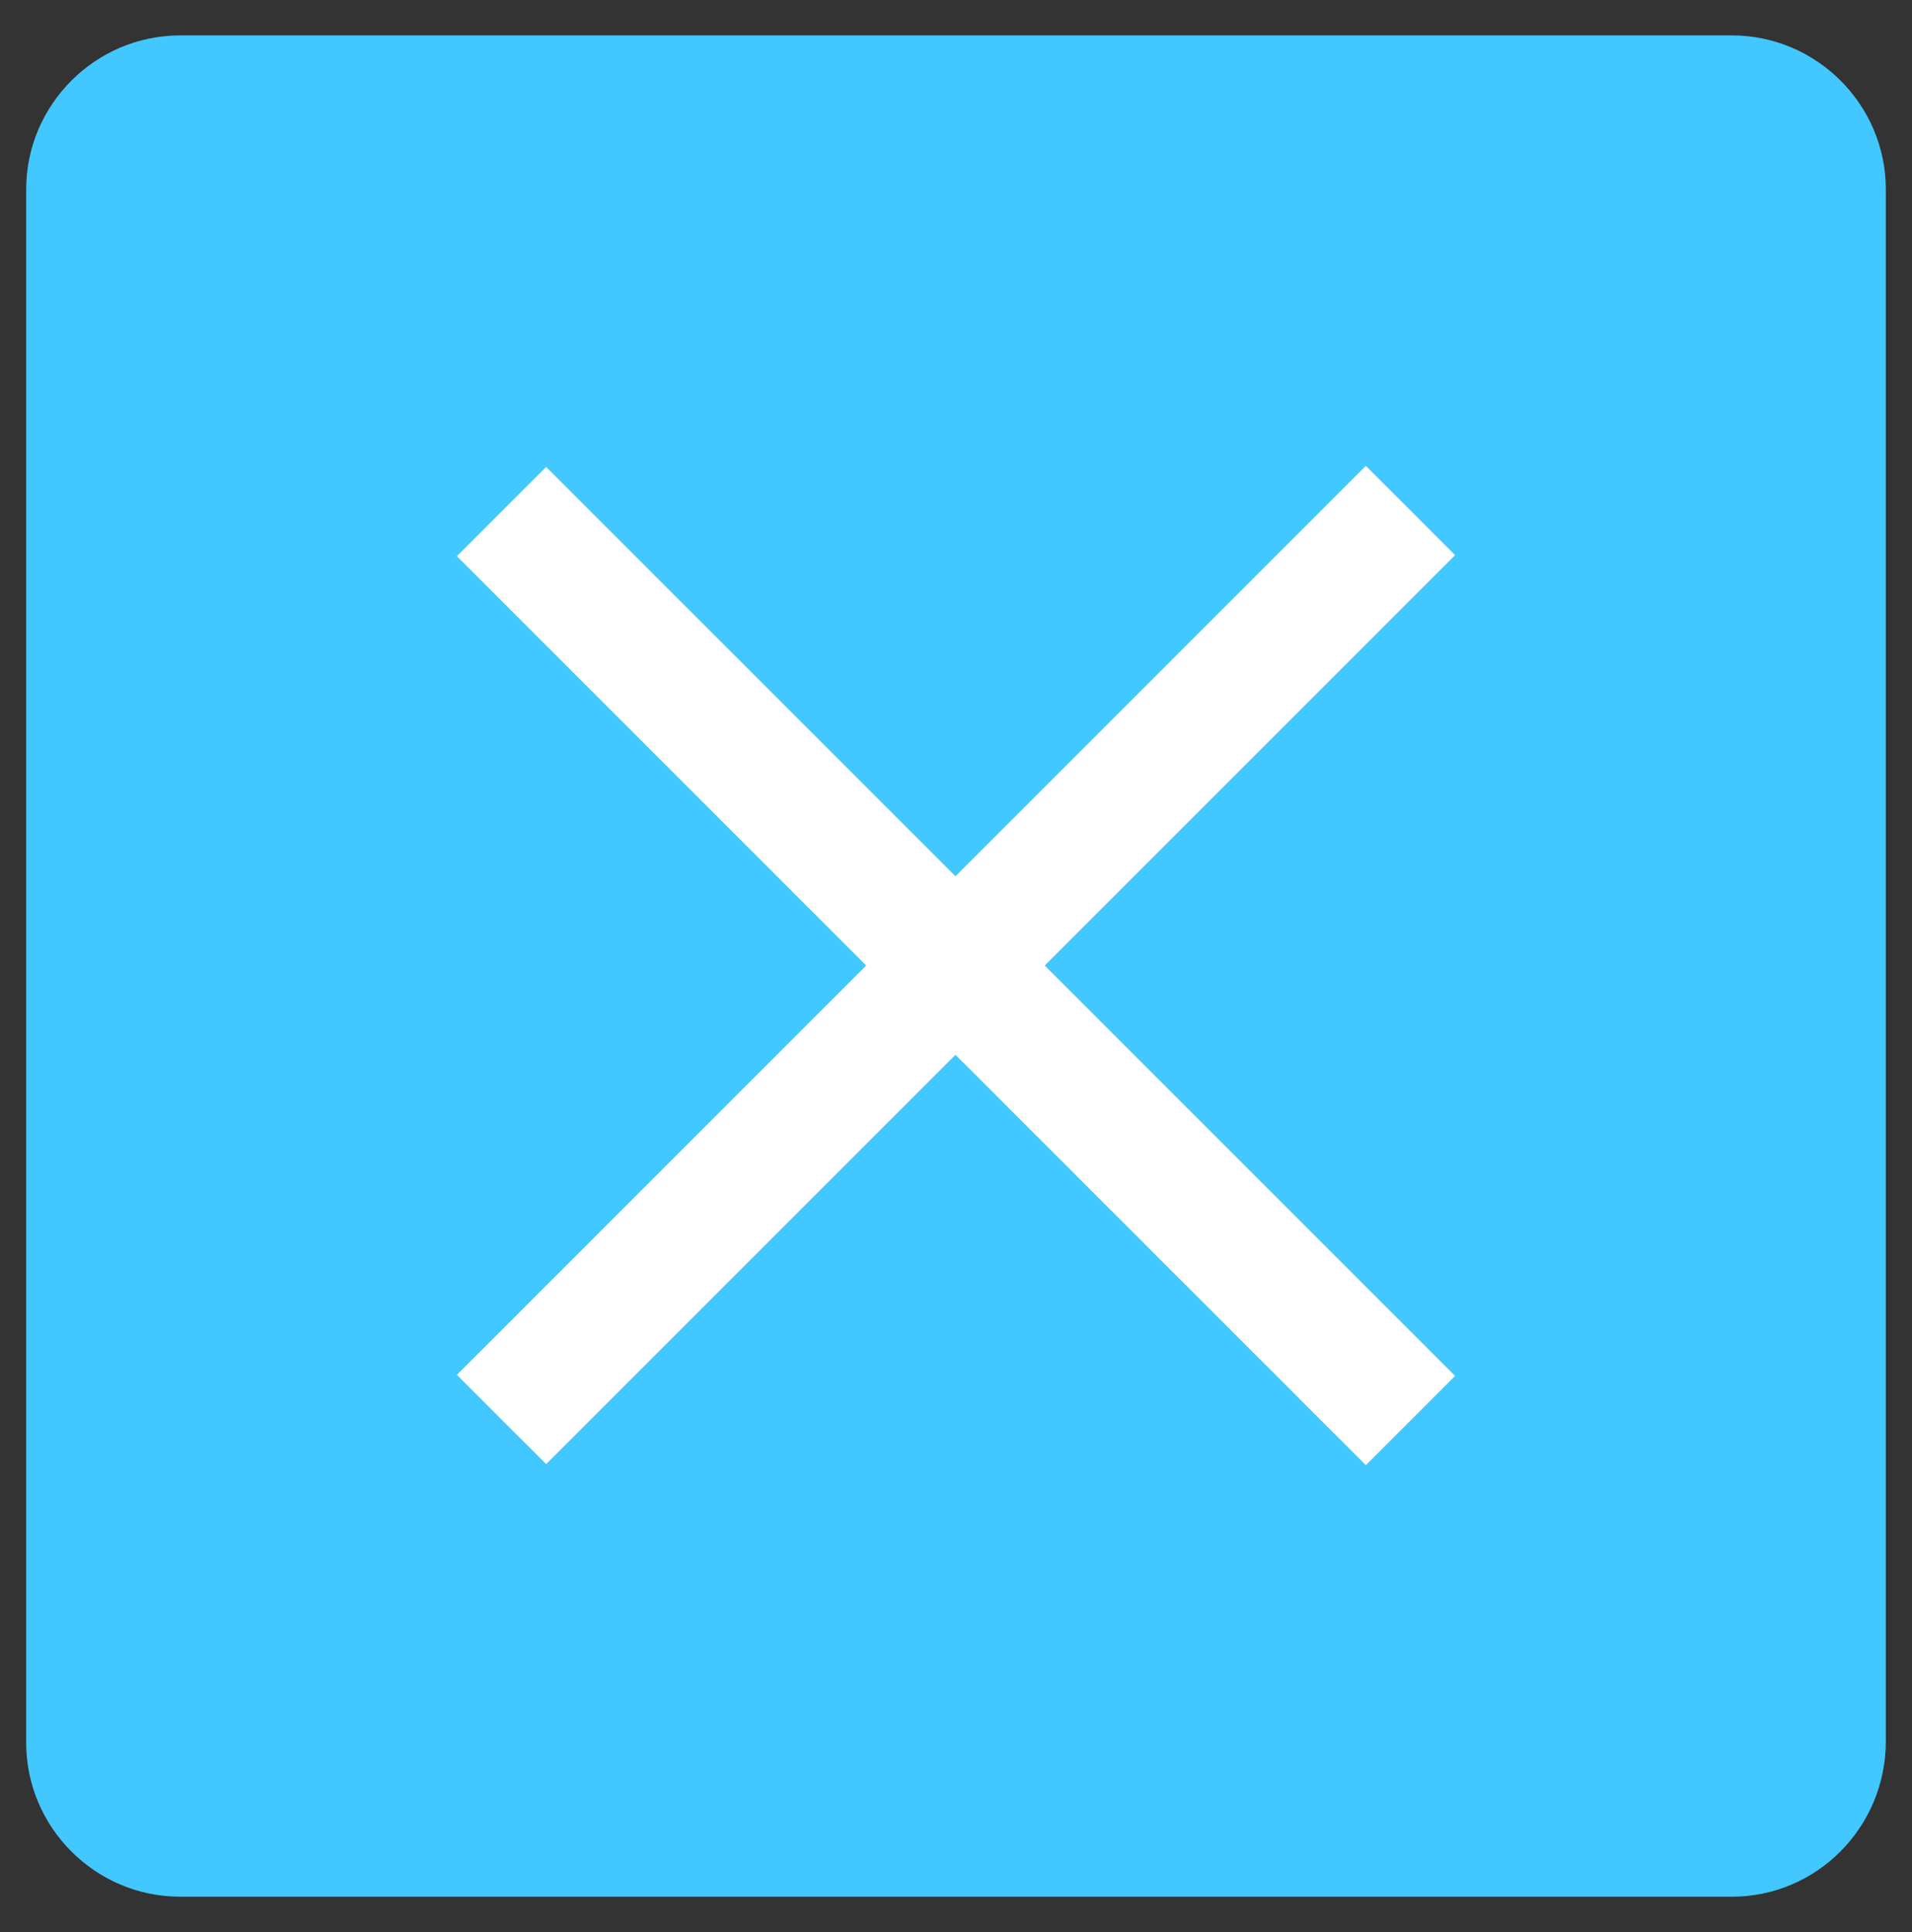 <svg version="1.1" id="圖層_1" xmlns="http://www.w3.org/2000/svg" x="0" y="0" viewBox="0 0 124.2 125.5" xml:space="preserve"><rect x="0" y="0" width="124.2" height="125.5" fill="#333333" stroke="none"/><style>.st1{fill:#fff}</style><path d="M112.5 123.2H11.7c-5.5 0-10-4.5-10-10V12.3c0-5.5 4.5-10 10-10h100.8c5.5 0 10 4.5 10 10v100.8c0 5.6-4.5 10.1-10 10.1z" fill="#42c7ff"/><path transform="rotate(-45.001 62.1 62.75)" class="st1" d="M20.4 58.6h83.5v8.2H20.4z"/><path transform="rotate(-45.001 62.1 62.751)" class="st1" d="M58 21h8.2v83.5H58z"/></svg>